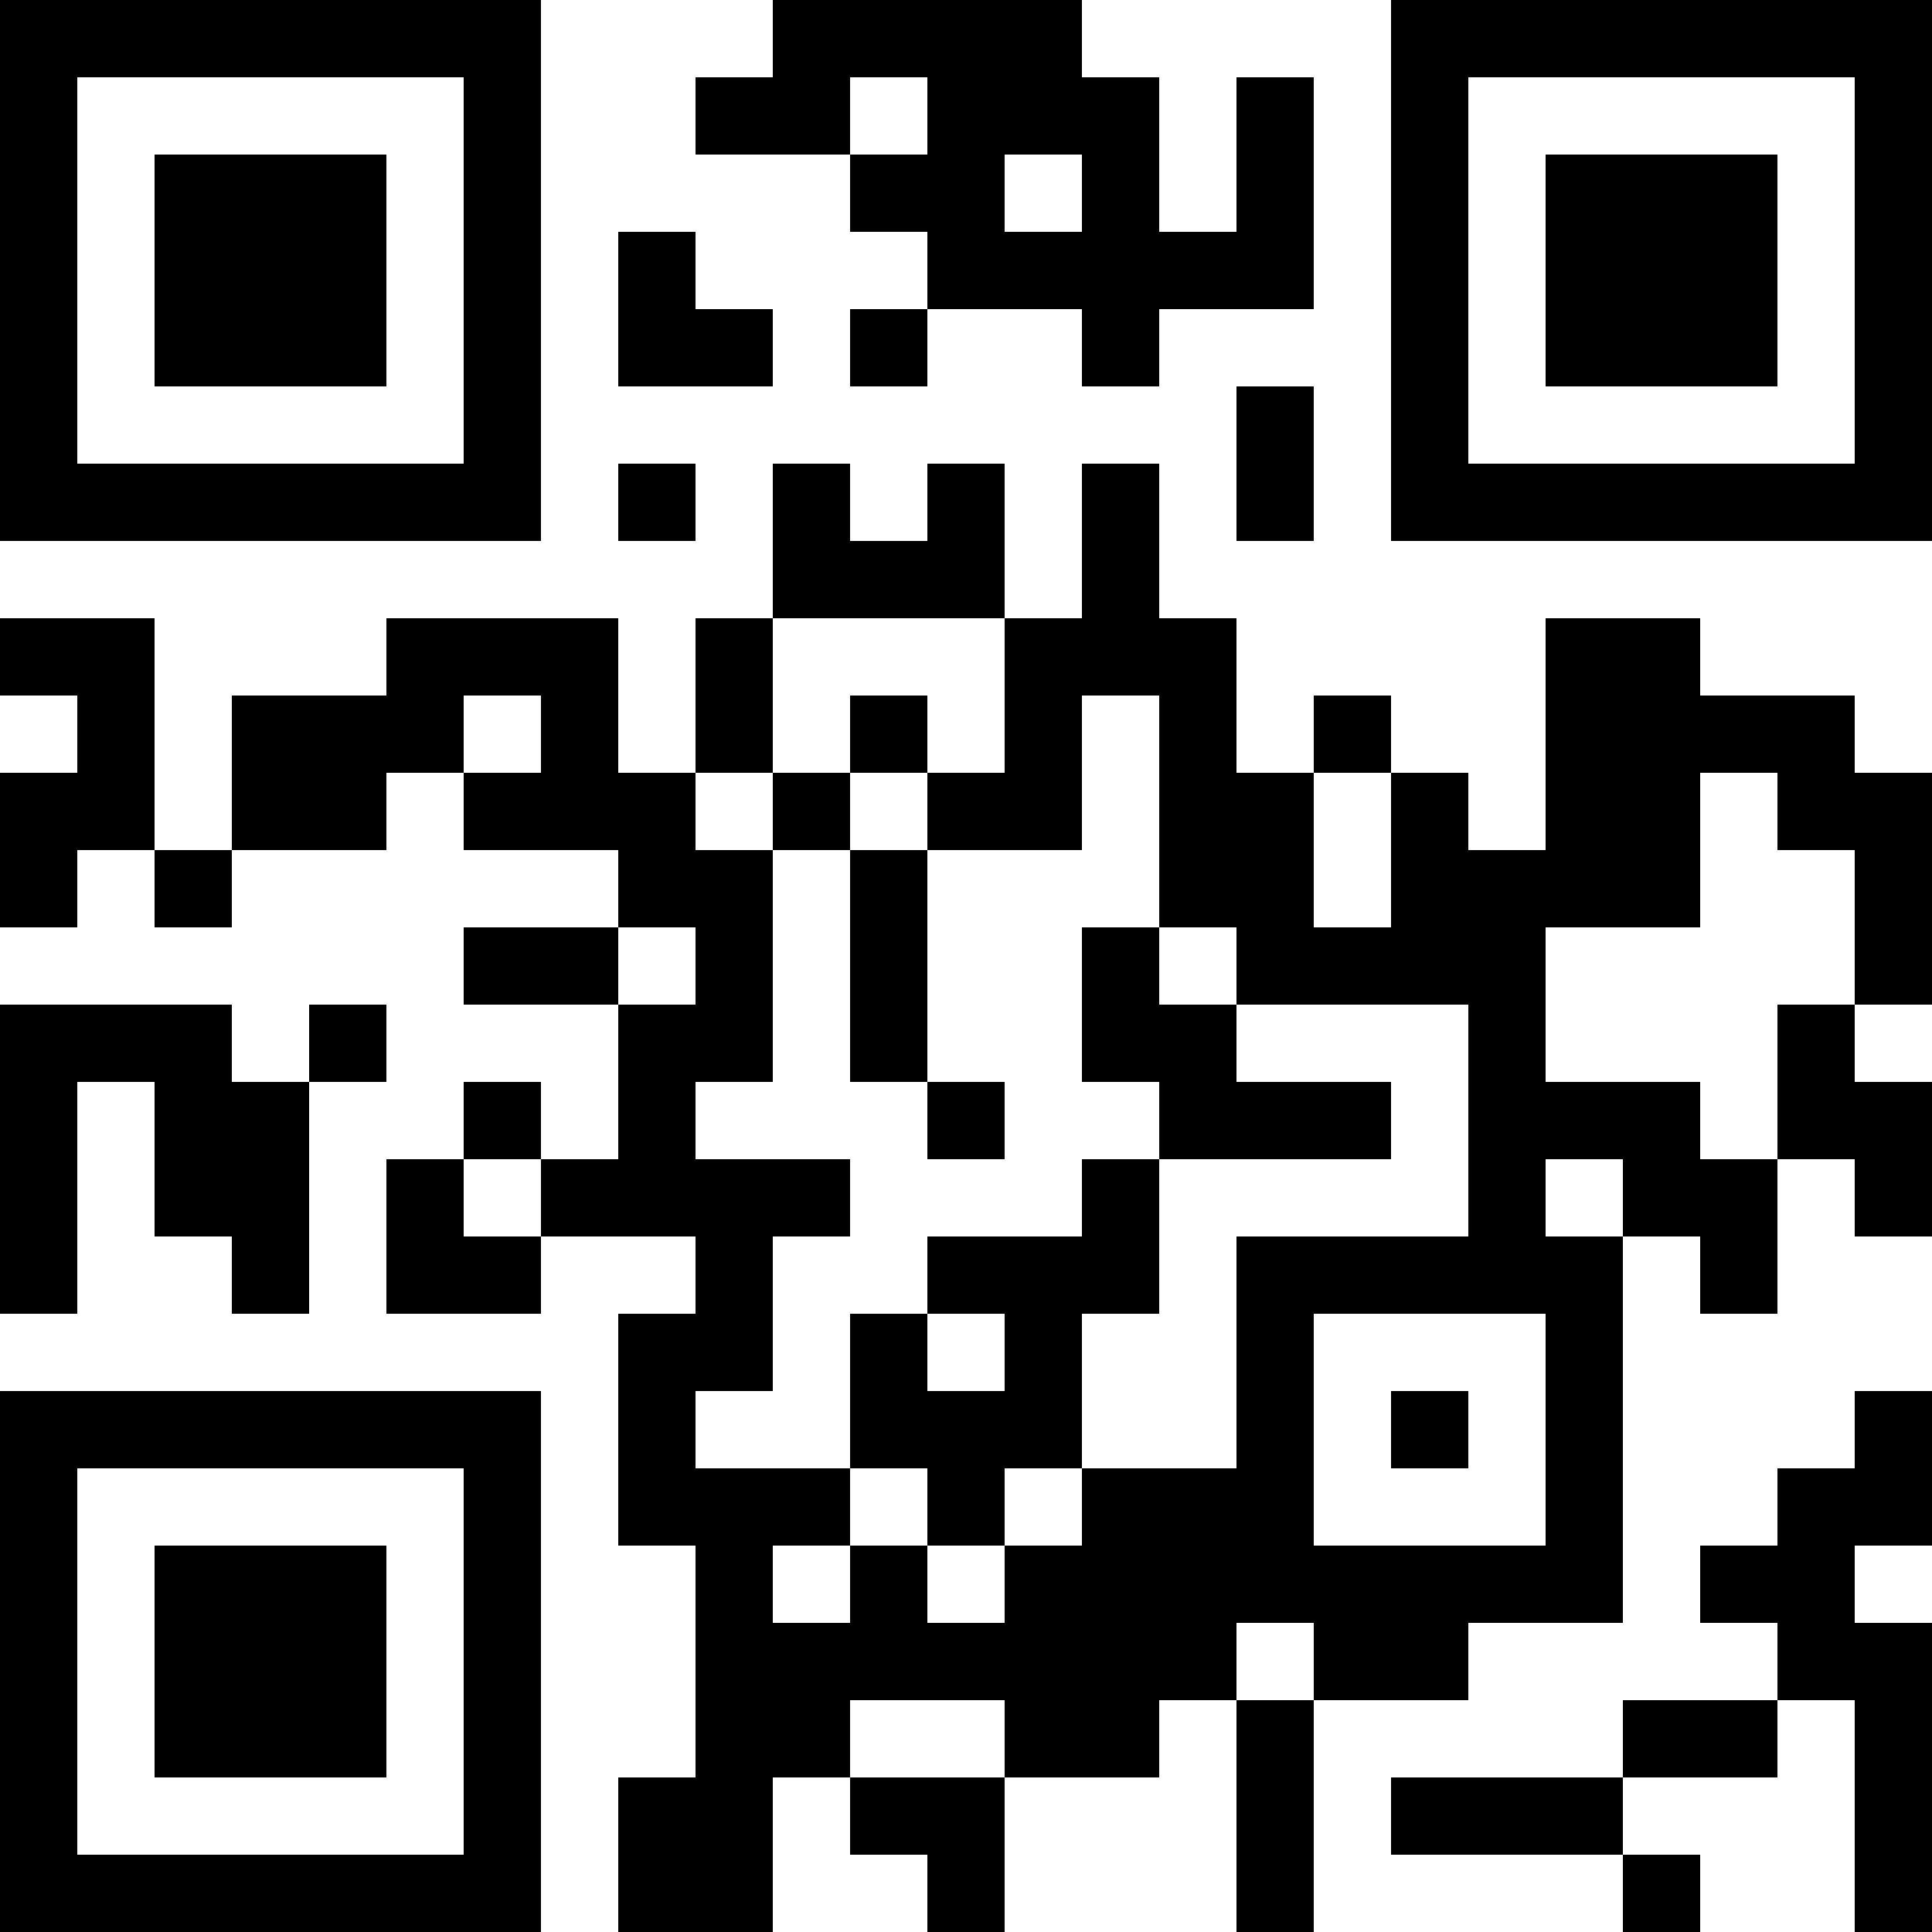 <?xml version="1.0" encoding="UTF-8"?>
<svg xmlns="http://www.w3.org/2000/svg" version="1.1" width="1000" height="1000" viewBox="0 0 1000 1000"><rect x="0" y="0" width="1000" height="1000" fill="#ffffff"/><g transform="scale(40)"><g transform="translate(0,0)"><path fill-rule="evenodd" d="M10 0L10 1L9 1L9 2L11 2L11 3L12 3L12 4L11 4L11 5L12 5L12 4L14 4L14 5L15 5L15 4L17 4L17 1L16 1L16 3L15 3L15 1L14 1L14 0ZM11 1L11 2L12 2L12 1ZM13 2L13 3L14 3L14 2ZM8 3L8 5L10 5L10 4L9 4L9 3ZM16 5L16 7L17 7L17 5ZM8 6L8 7L9 7L9 6ZM10 6L10 8L9 8L9 10L8 10L8 8L5 8L5 9L3 9L3 11L2 11L2 8L0 8L0 9L1 9L1 10L0 10L0 12L1 12L1 11L2 11L2 12L3 12L3 11L5 11L5 10L6 10L6 11L8 11L8 12L6 12L6 13L8 13L8 15L7 15L7 14L6 14L6 15L5 15L5 17L7 17L7 16L9 16L9 17L8 17L8 20L9 20L9 23L8 23L8 25L10 25L10 23L11 23L11 24L12 24L12 25L13 25L13 23L15 23L15 22L16 22L16 25L17 25L17 22L19 22L19 21L21 21L21 16L22 16L22 17L23 17L23 15L24 15L24 16L25 16L25 14L24 14L24 13L25 13L25 10L24 10L24 9L22 9L22 8L20 8L20 11L19 11L19 10L18 10L18 9L17 9L17 10L16 10L16 8L15 8L15 6L14 6L14 8L13 8L13 6L12 6L12 7L11 7L11 6ZM10 8L10 10L9 10L9 11L10 11L10 14L9 14L9 15L11 15L11 16L10 16L10 18L9 18L9 19L11 19L11 20L10 20L10 21L11 21L11 20L12 20L12 21L13 21L13 20L14 20L14 19L16 19L16 16L19 16L19 13L16 13L16 12L15 12L15 9L14 9L14 11L12 11L12 10L13 10L13 8ZM6 9L6 10L7 10L7 9ZM11 9L11 10L10 10L10 11L11 11L11 14L12 14L12 15L13 15L13 14L12 14L12 11L11 11L11 10L12 10L12 9ZM17 10L17 12L18 12L18 10ZM22 10L22 12L20 12L20 14L22 14L22 15L23 15L23 13L24 13L24 11L23 11L23 10ZM8 12L8 13L9 13L9 12ZM14 12L14 14L15 14L15 15L14 15L14 16L12 16L12 17L11 17L11 19L12 19L12 20L13 20L13 19L14 19L14 17L15 17L15 15L18 15L18 14L16 14L16 13L15 13L15 12ZM0 13L0 17L1 17L1 14L2 14L2 16L3 16L3 17L4 17L4 14L5 14L5 13L4 13L4 14L3 14L3 13ZM6 15L6 16L7 16L7 15ZM20 15L20 16L21 16L21 15ZM12 17L12 18L13 18L13 17ZM17 17L17 20L20 20L20 17ZM18 18L18 19L19 19L19 18ZM24 18L24 19L23 19L23 20L22 20L22 21L23 21L23 22L21 22L21 23L18 23L18 24L21 24L21 25L22 25L22 24L21 24L21 23L23 23L23 22L24 22L24 25L25 25L25 21L24 21L24 20L25 20L25 18ZM16 21L16 22L17 22L17 21ZM11 22L11 23L13 23L13 22ZM0 0L0 7L7 7L7 0ZM1 1L1 6L6 6L6 1ZM2 2L2 5L5 5L5 2ZM18 0L18 7L25 7L25 0ZM19 1L19 6L24 6L24 1ZM20 2L20 5L23 5L23 2ZM0 18L0 25L7 25L7 18ZM1 19L1 24L6 24L6 19ZM2 20L2 23L5 23L5 20Z" fill="#000000"/></g></g></svg>
